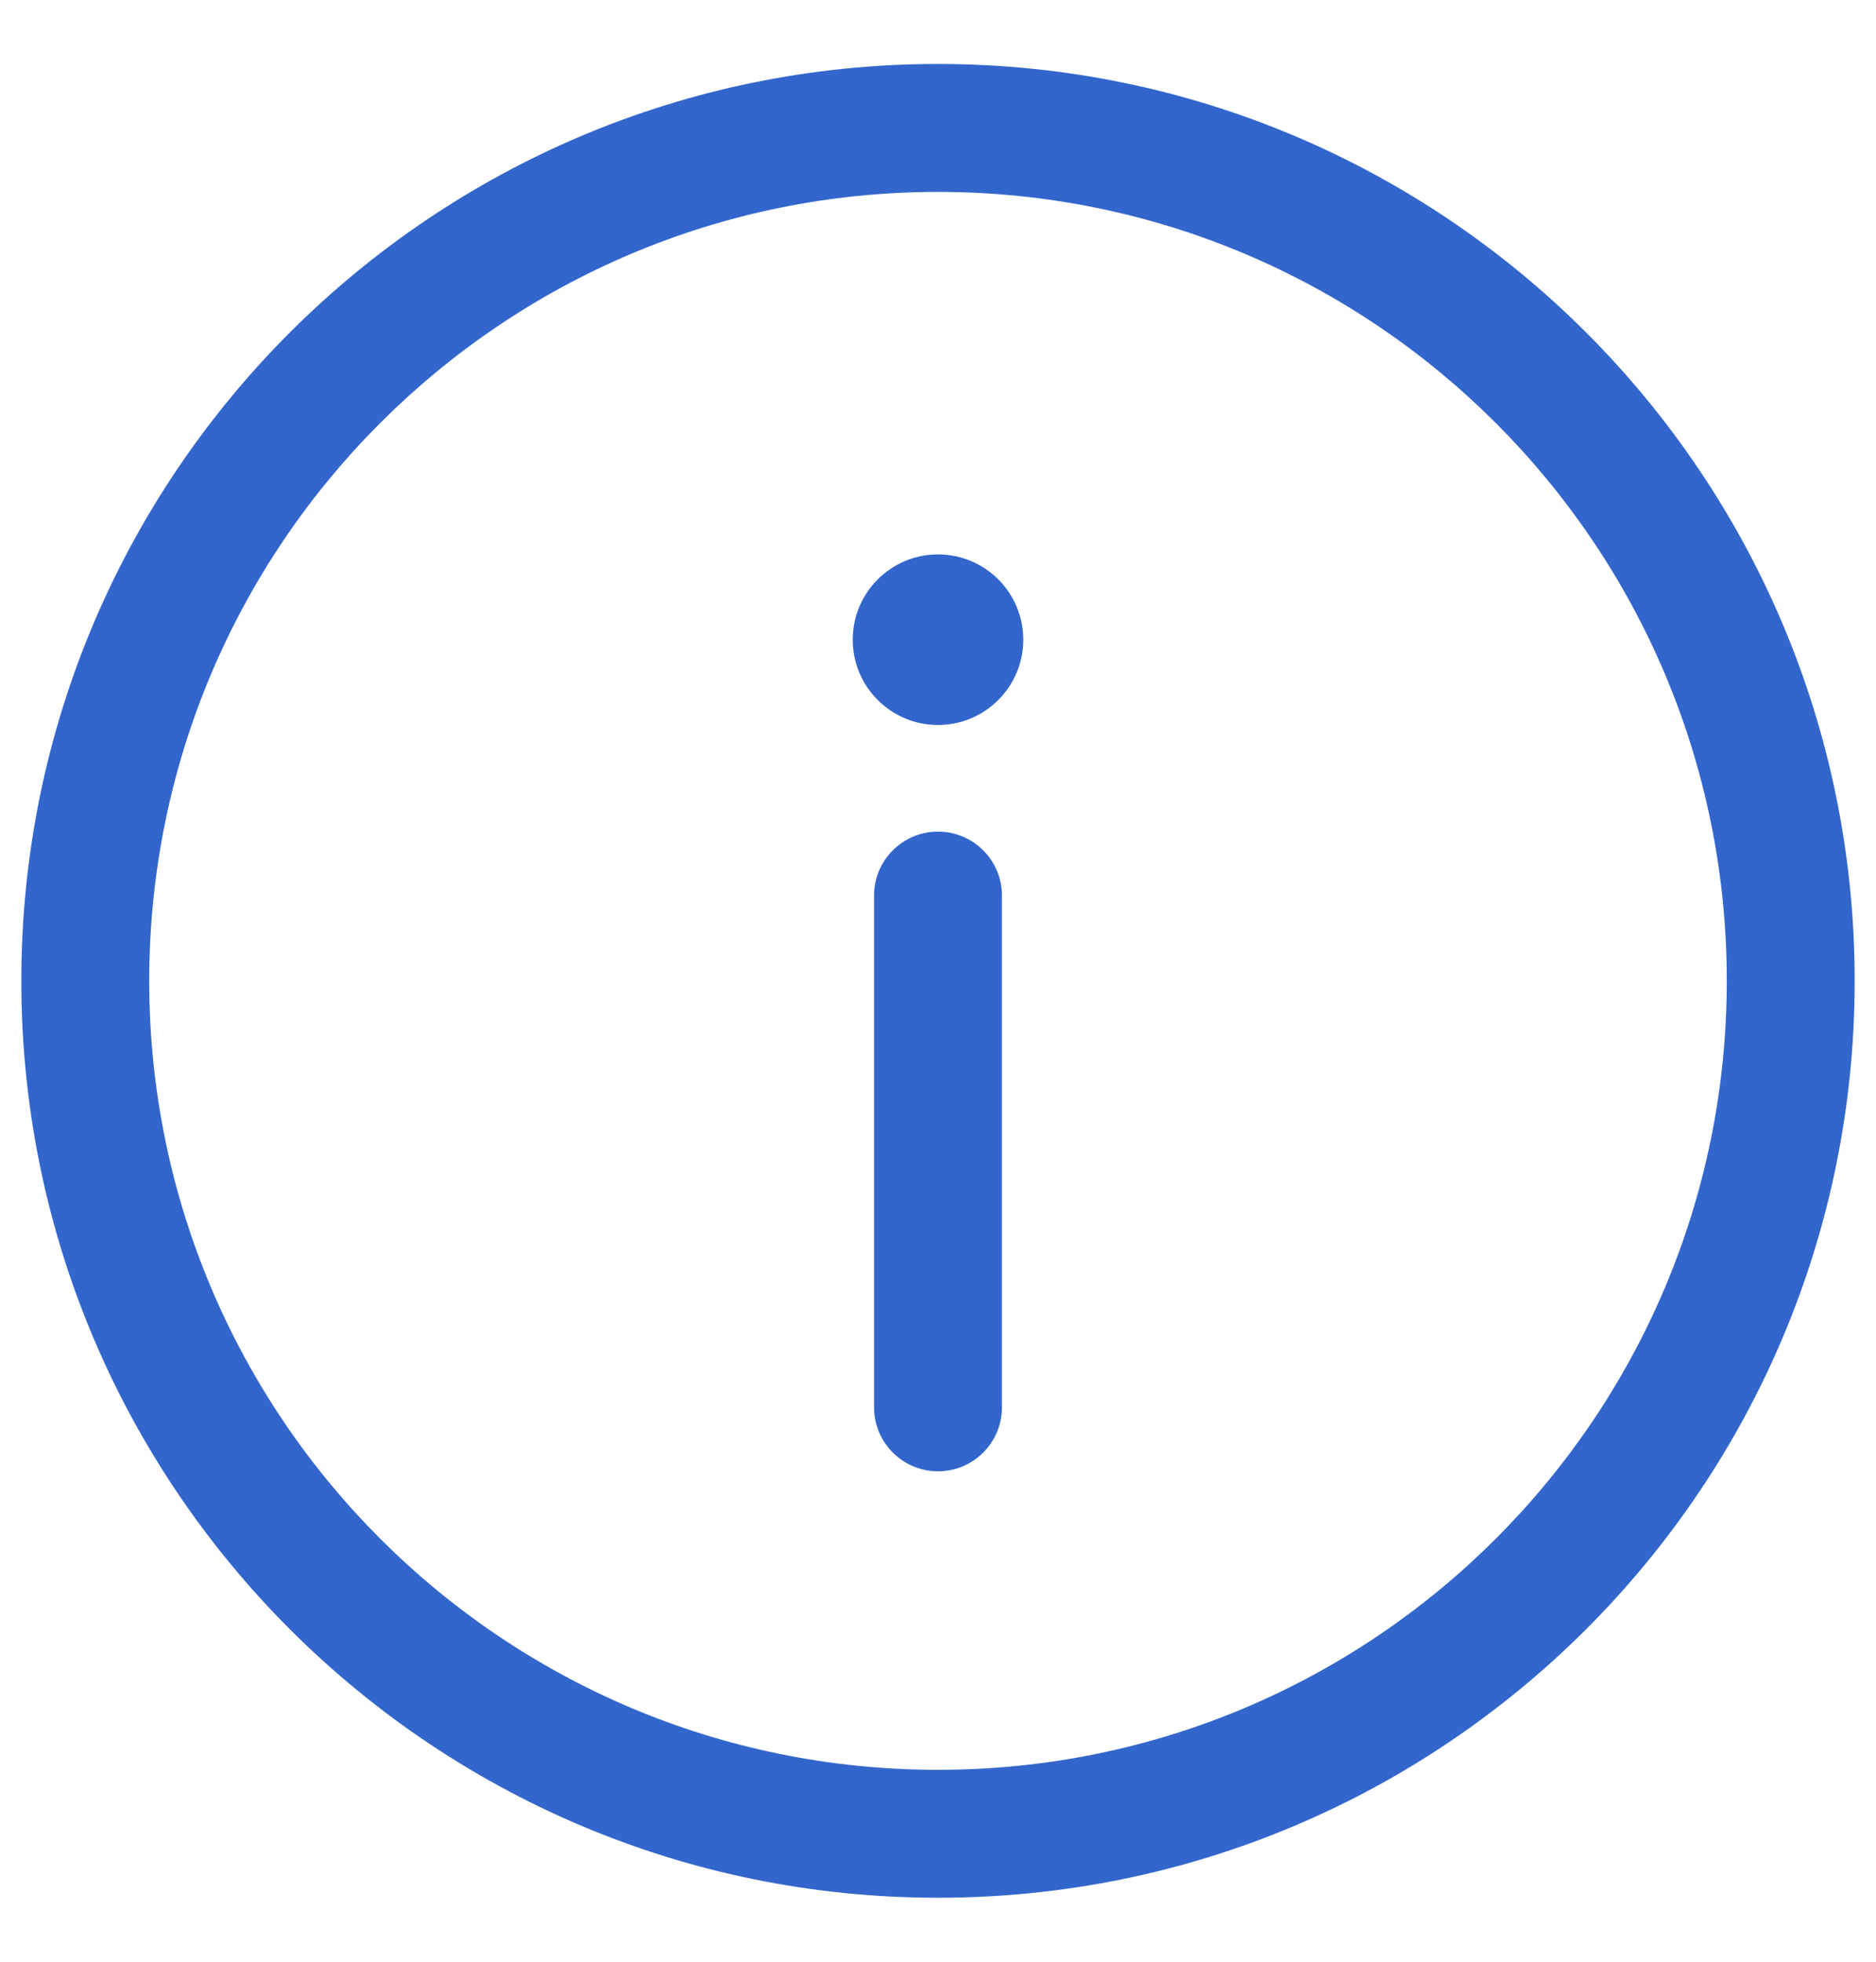 <svg width="22" height="23" viewBox="0 0 22 23" fill="none" xmlns="http://www.w3.org/2000/svg">
<path d="M11 17.25C11.414 17.25 11.75 16.914 11.75 16.5V10.5C11.75 10.086 11.414 9.75 11 9.75C10.586 9.75 10.25 10.086 10.25 10.5V16.5C10.25 16.914 10.586 17.25 11 17.25Z" fill="#3366CC"/>
<path d="M11 6.5C11.552 6.5 12 6.948 12 7.5C12 8.052 11.552 8.5 11 8.5C10.448 8.5 10 8.052 10 7.5C10 6.948 10.448 6.5 11 6.5Z" fill="#3366CC"/>
<path fill-rule="evenodd" clip-rule="evenodd" d="M0.25 11.5C0.25 5.563 5.063 0.75 11 0.75C16.937 0.75 21.75 5.563 21.75 11.5C21.75 17.437 16.937 22.25 11 22.25C5.063 22.25 0.25 17.437 0.25 11.5ZM11 2.25C5.891 2.25 1.75 6.391 1.75 11.5C1.75 16.609 5.891 20.75 11 20.75C16.109 20.75 20.25 16.609 20.25 11.5C20.25 6.391 16.109 2.25 11 2.25Z" fill="#3366CC"/>
</svg>
